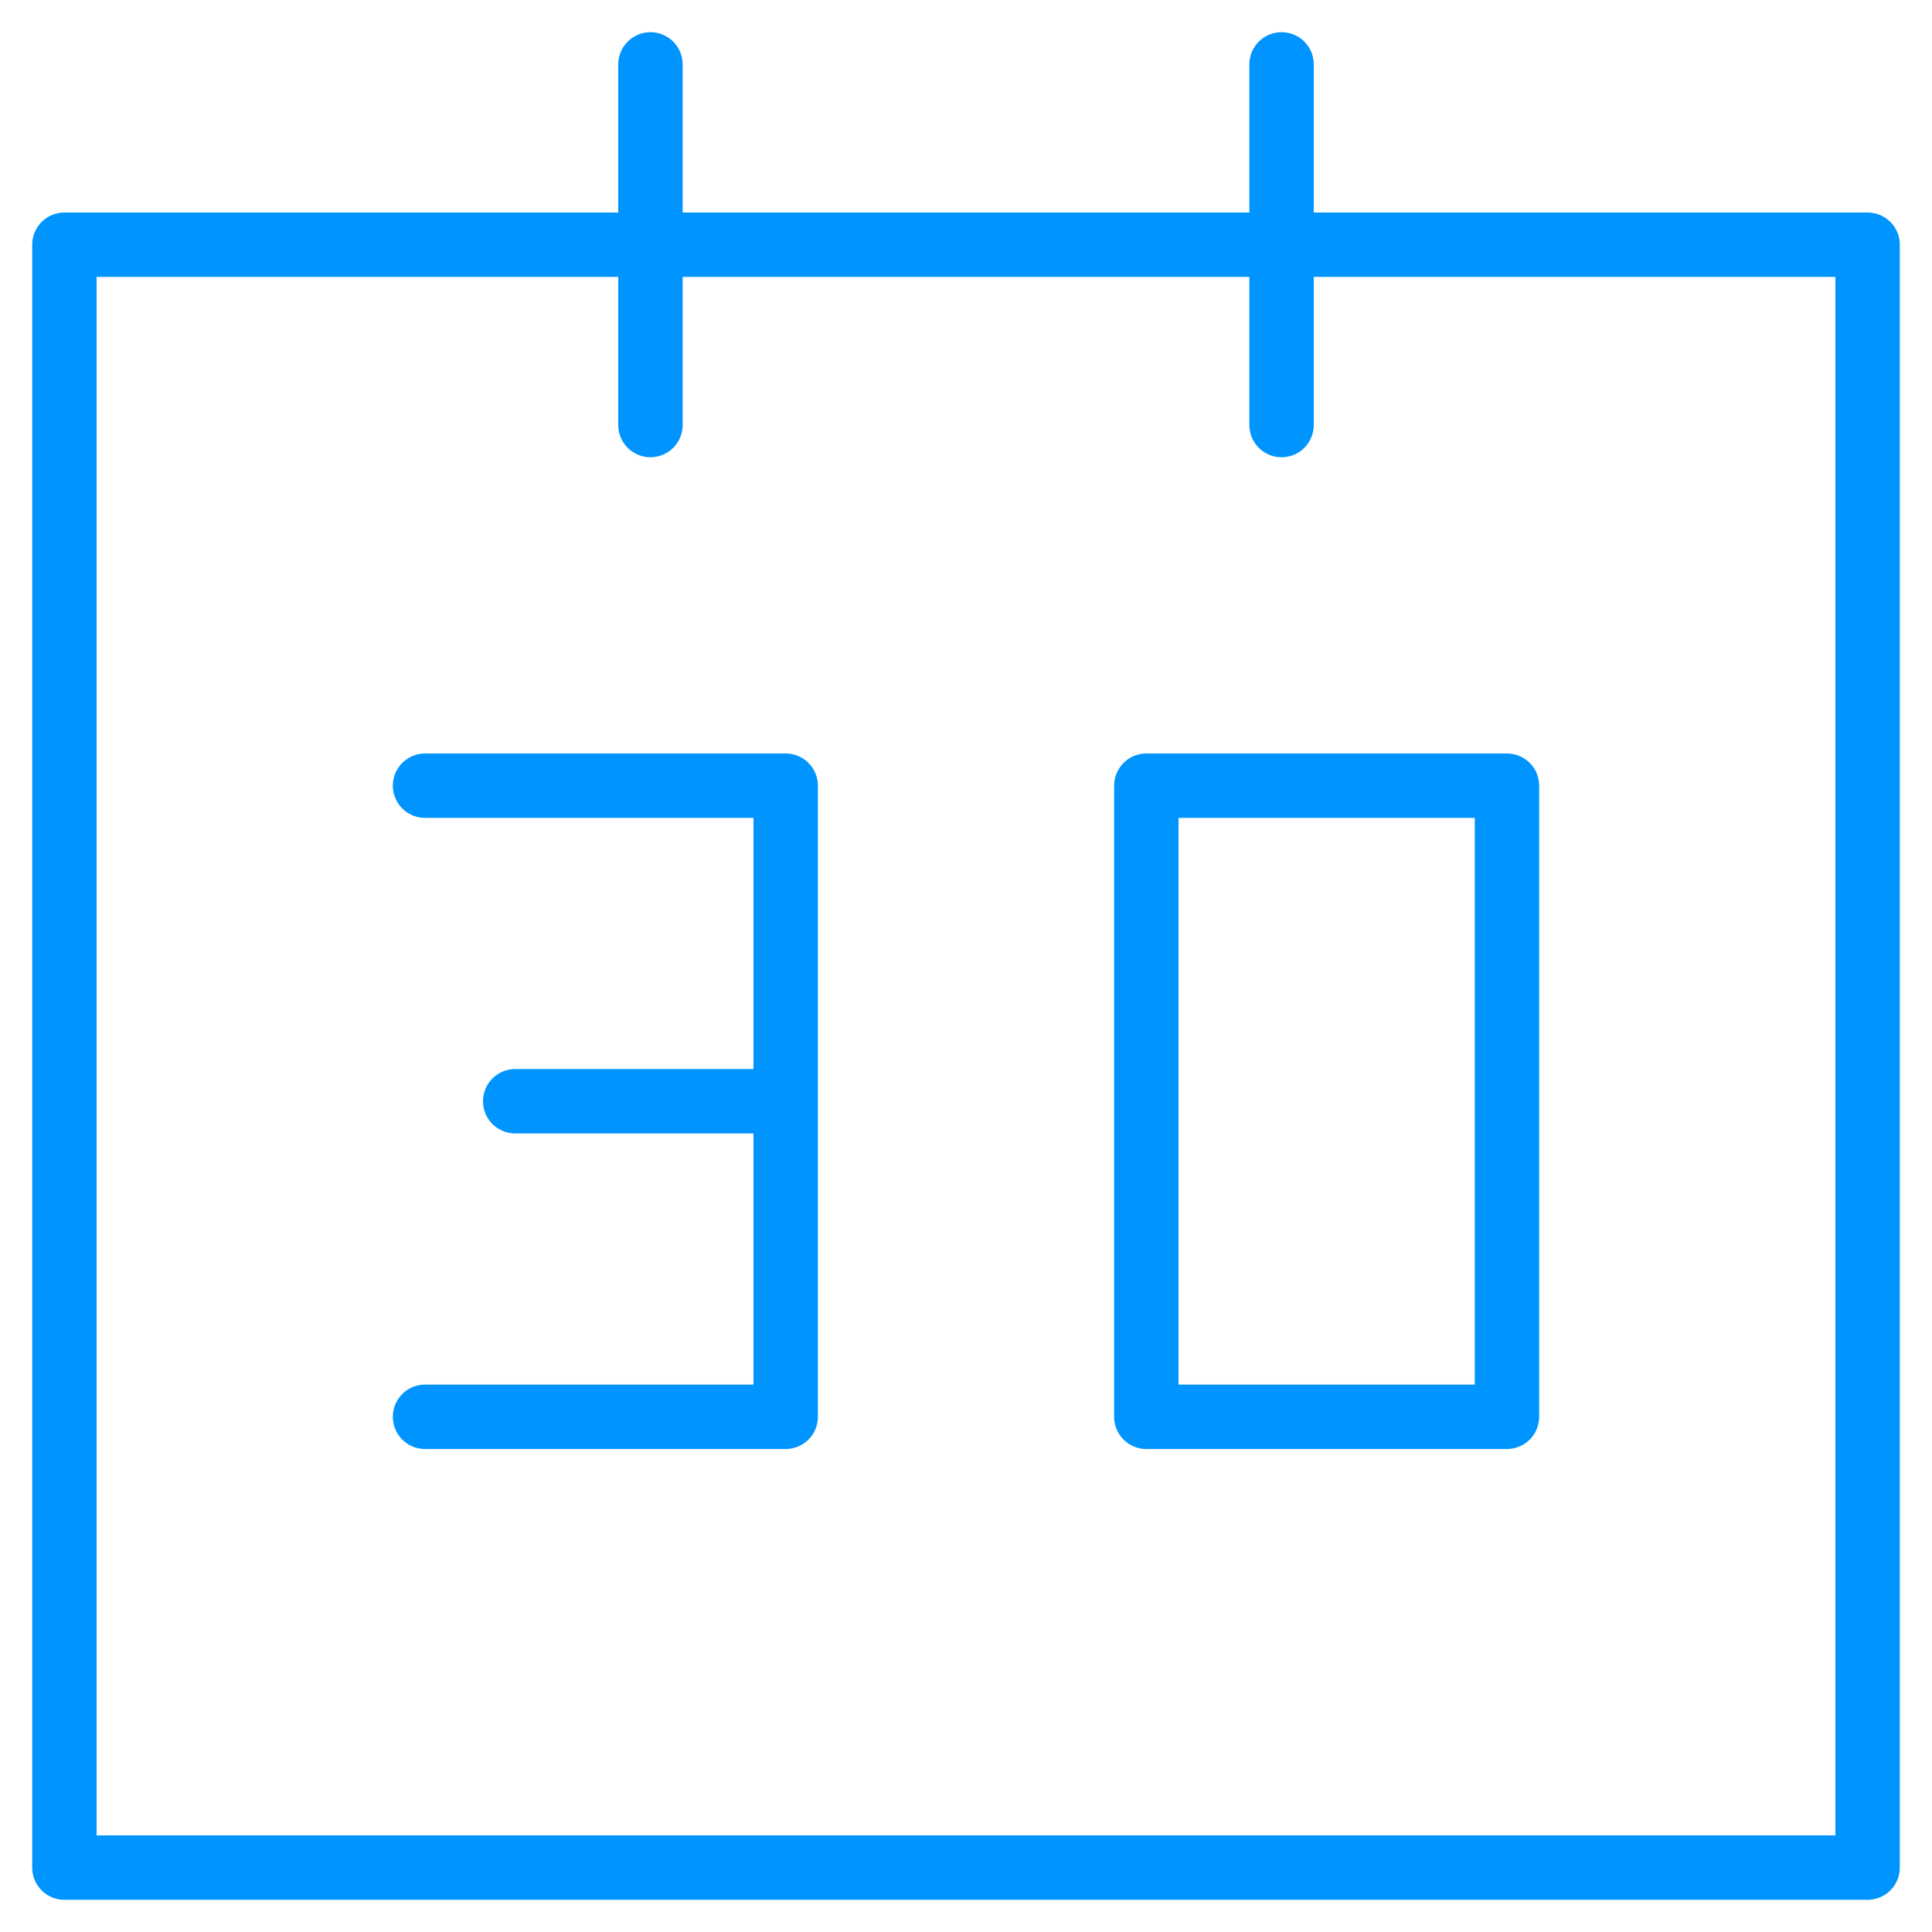 <svg width="60" height="60" viewBox="0 0 60 60" fill="none" xmlns="http://www.w3.org/2000/svg">
<path d="M2 7.6H58V58H2V7.6Z" stroke="#0094FF" stroke-width="2" stroke-linejoin="round"/>
<path d="M35.6 24.4V44H46.8V24.4H35.6Z" stroke="#0094FF" stroke-width="2" stroke-linecap="round" stroke-linejoin="round"/>
<path d="M20.2 2V13.2M39.8 2V13.2M13.2 24.4H24.4V44H13.2M24.4 34.2H16" stroke="#0094FF" stroke-width="2" stroke-linecap="round" stroke-linejoin="round"/>
</svg>
